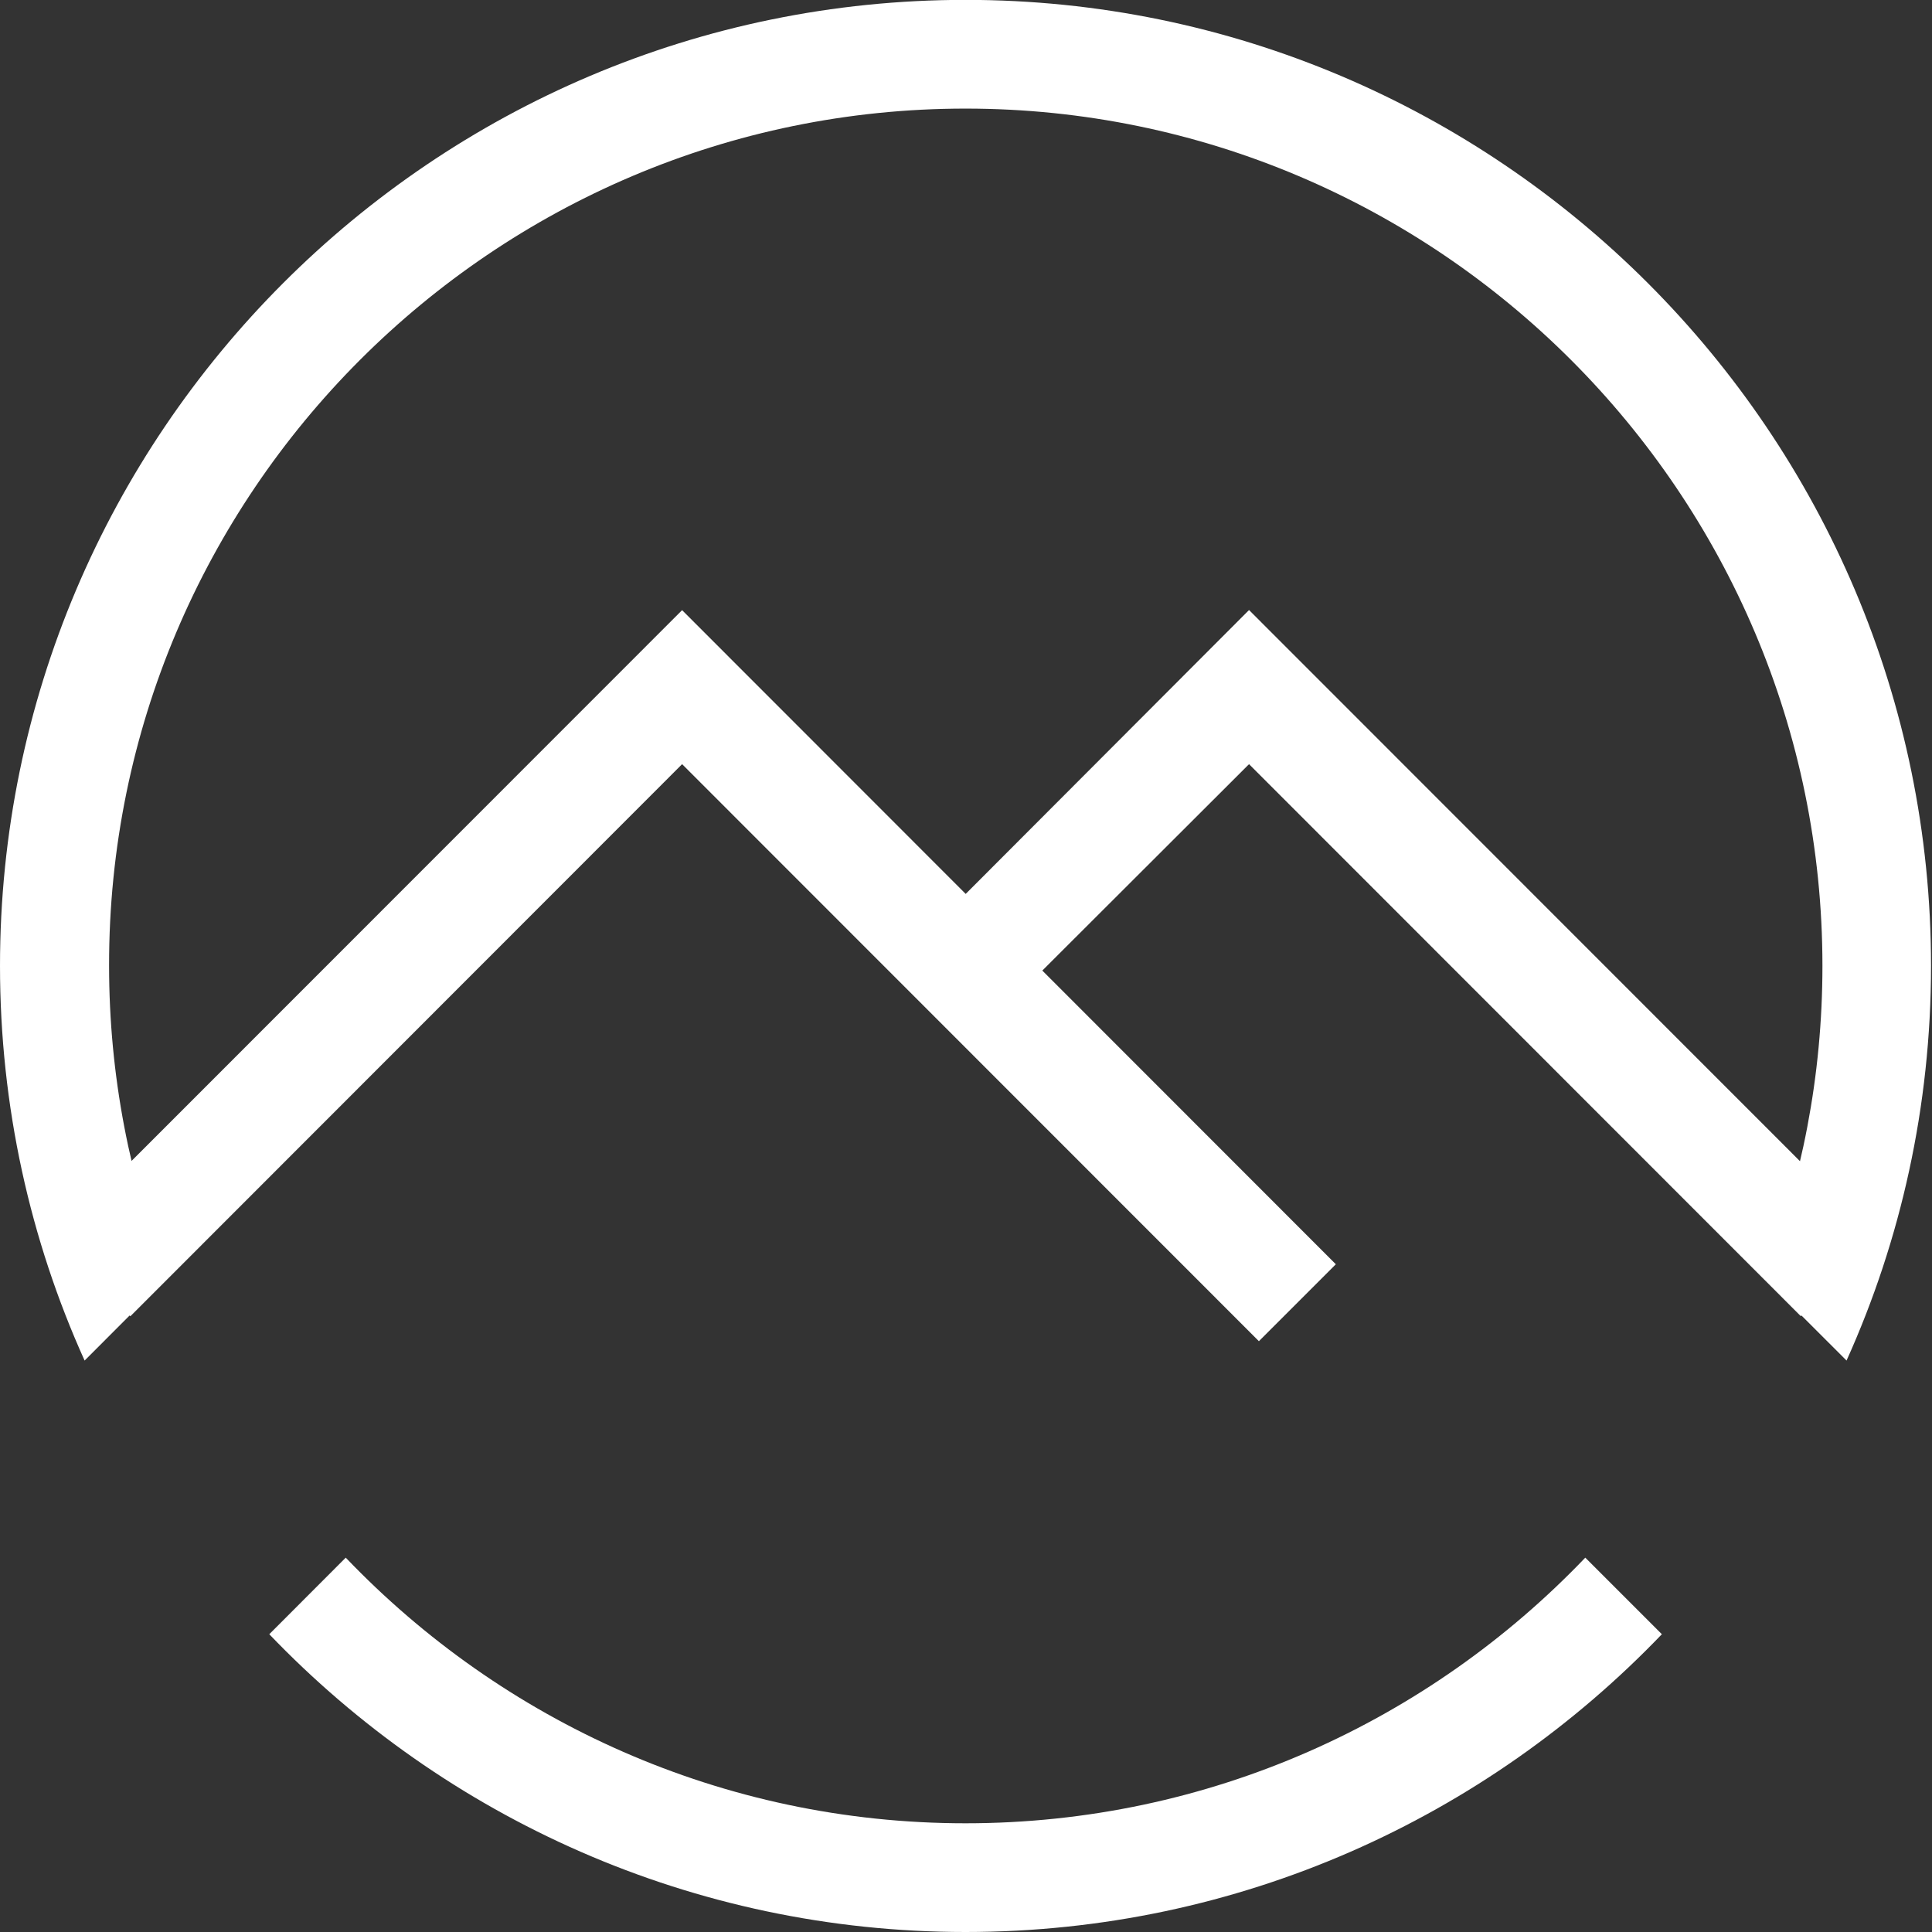 <svg version="1.2" xmlns="http://www.w3.org/2000/svg" viewBox="0 0 1587 1587" width="1587" height="1587">
	<rect x="0" y="0" width="1587" height="1587" fill="#333333" stroke="none"/>
	<title>green-logo-svg</title>
	<style>
		.s0 { fill: #ffffff } 
	</style>
	<path id="Layer" class="s0" d="m1034.1 1101.7l-473.8-474l-453.2 453.5l-63.3-63.3l516.5-516.7l537 537.3zm445.1-20.6l-453.2-453.4l-201.4 201.1l-62.9-62.9l264.3-264.8l516.5 516.7zm-30.3-31.4c31-79.6 48.1-165.8 48.1-256.3c0-388.2-315.9-704.2-703.9-704.2c-388 0-703.9 316-703.5 703.9c0 90.4 17.1 176.6 48.1 256.2l-68.2 68.3c-44.7-99-69.5-208.9-69.5-324.2c0-437.5 355.8-793.5 793.1-793.5c437.3 0 793.1 356 793.1 793.5c0 115.3-24.8 225.2-69.4 324.2zm-83.8 292.7c-144.4 150.6-347.3 244.6-572 244.6c-224.3 0-427.6-94-571.9-244.6l62.8-62.9c128.5 134.3 309.3 218.2 509.1 218.2c200.2 0 380.7-83.9 509.1-218.2z" />
</svg>